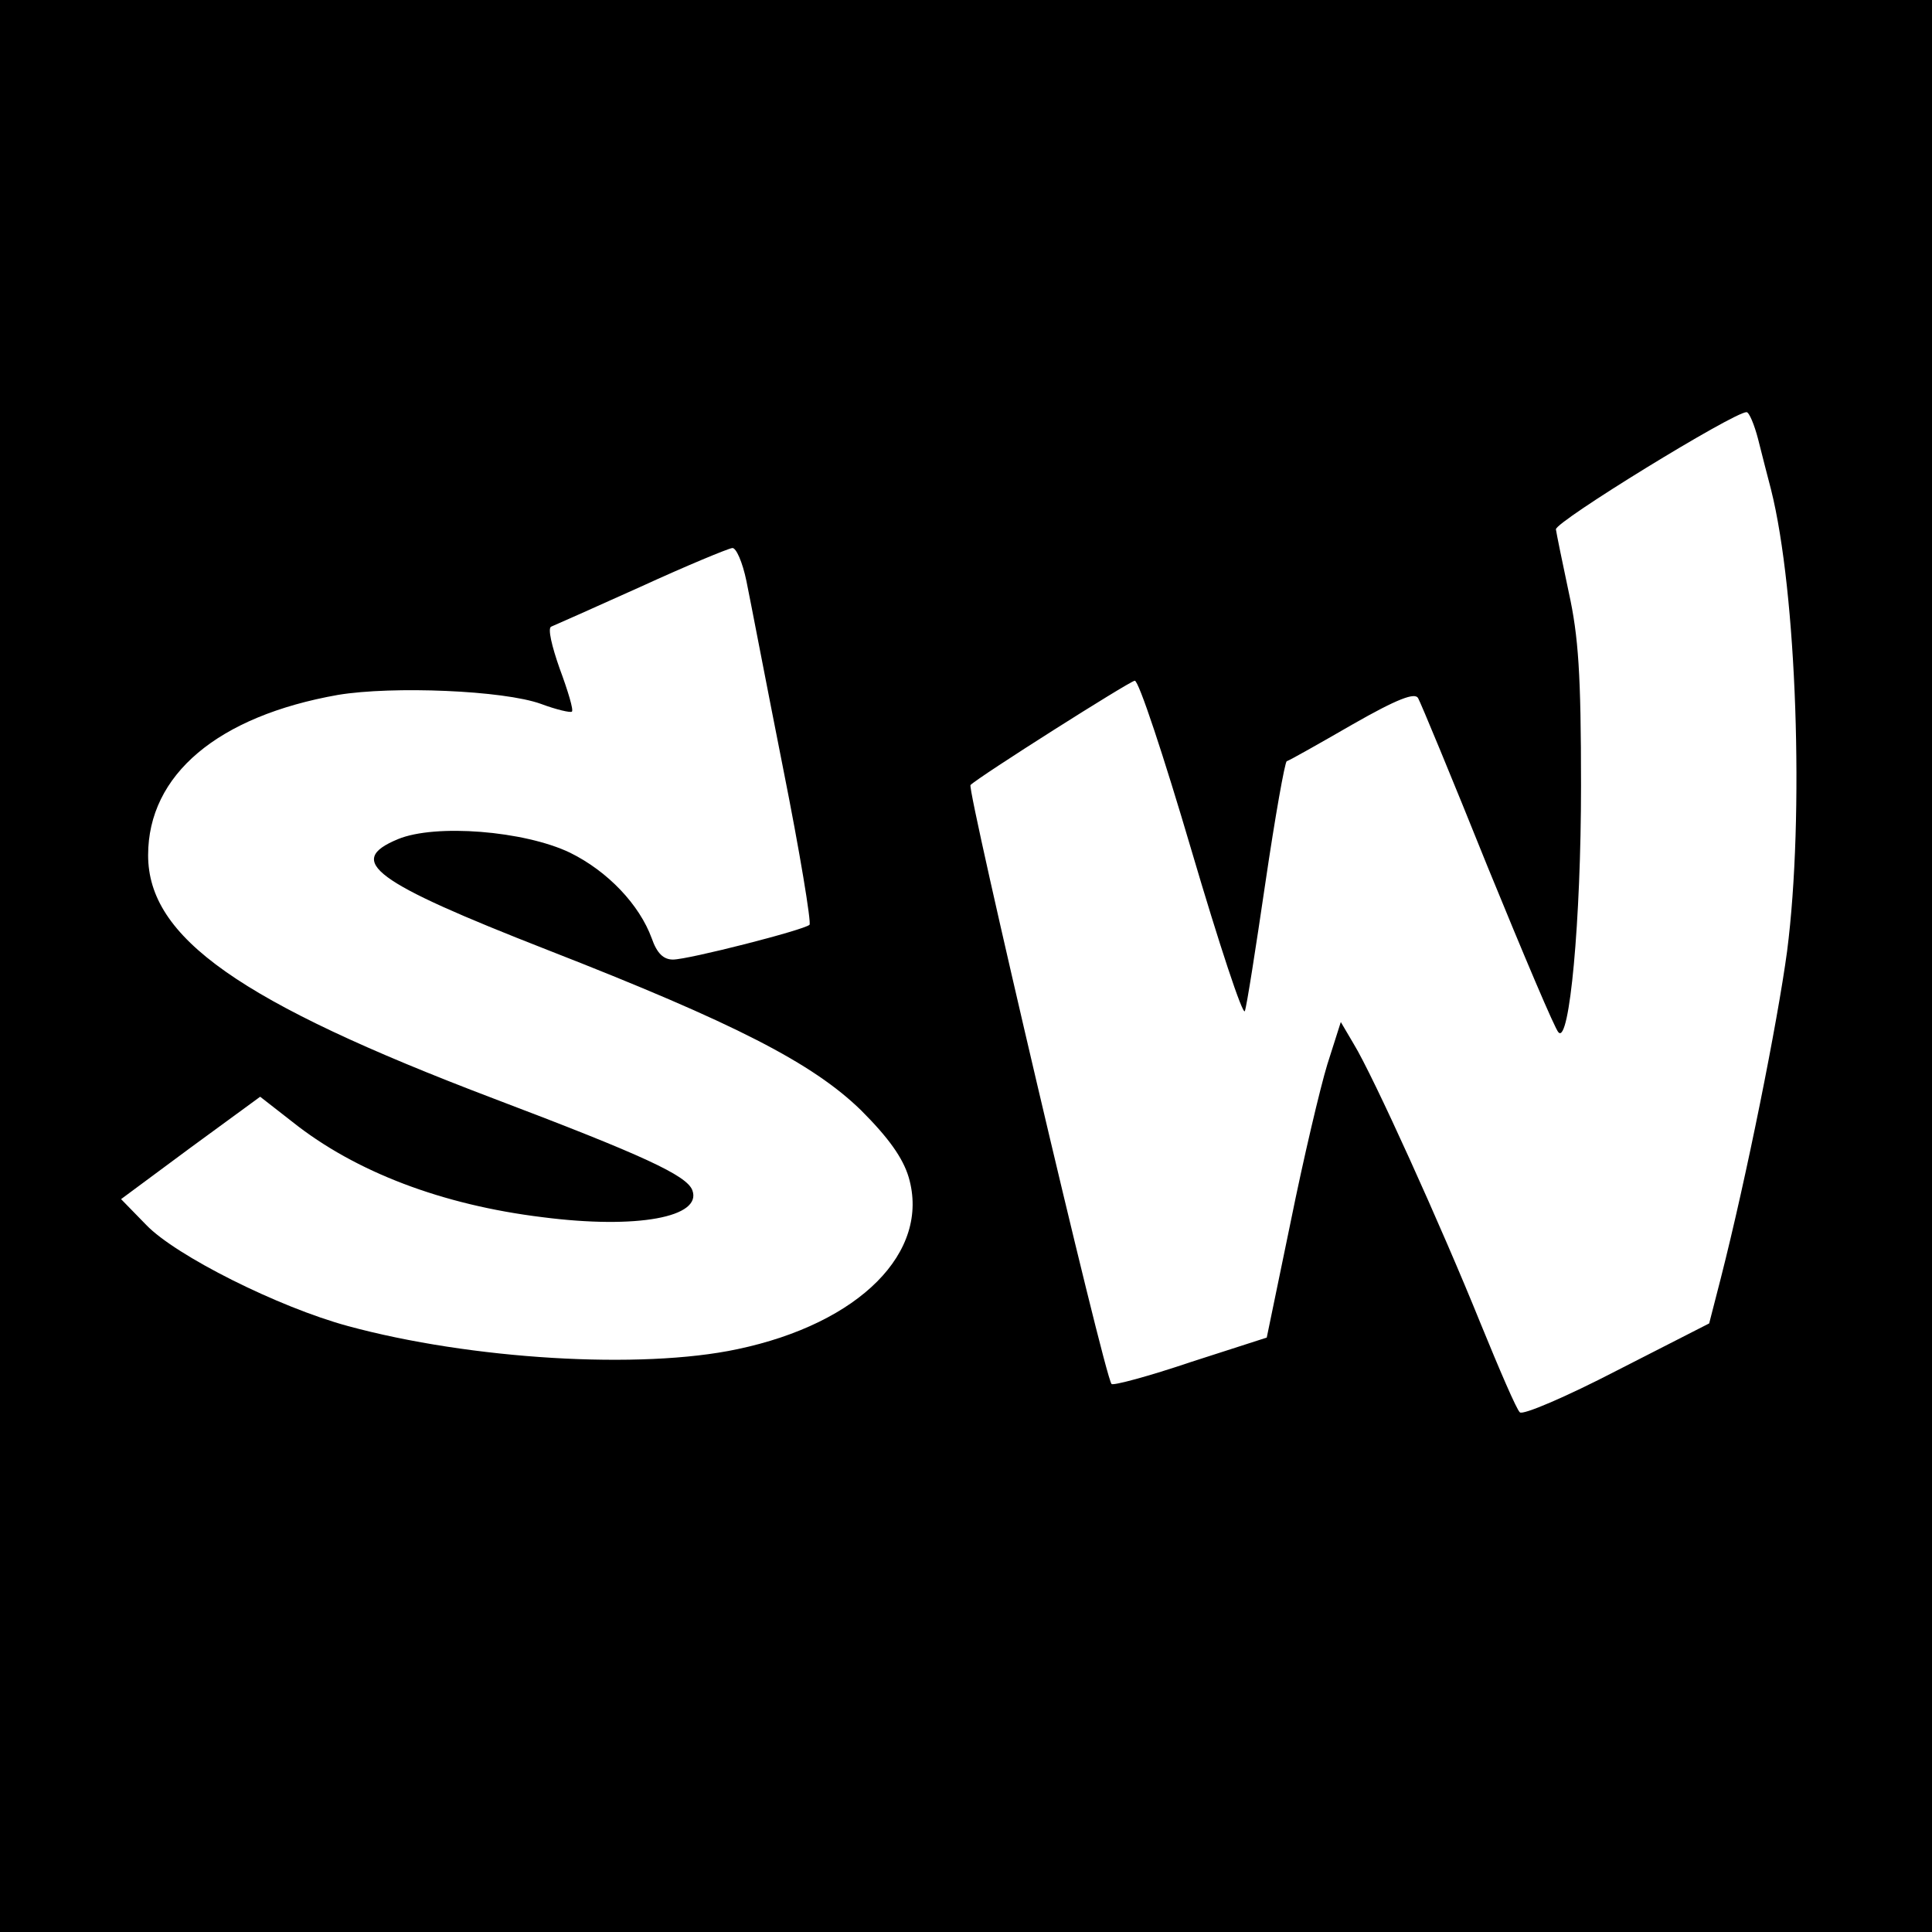 <?xml version="1.0" standalone="no"?>
<!DOCTYPE svg PUBLIC "-//W3C//DTD SVG 20010904//EN"
 "http://www.w3.org/TR/2001/REC-SVG-20010904/DTD/svg10.dtd">
<svg version="1.0" xmlns="http://www.w3.org/2000/svg"
 width="300pt" height="300pt" viewBox="0 0 300 300"
 preserveAspectRatio="xMidYMid meet">
<g transform="translate(0,300) scale(0.1,-0.1)"
fill="#000000" stroke="none">
<path d="M0 1500 l0 -1500 1500 0 1500 0 0 1500 0 1500 -1500 0 -1500 0 0
-1500z m2730 818 c6 -24 15 -59 20 -78 40 -159 52 -507 25 -717 -15 -111 -63
-351 -103 -508 l-18 -70 -143 -73 c-79 -41 -147 -70 -151 -65 -5 4 -32 67 -61
138 -61 151 -167 385 -197 434 l-20 34 -21 -66 c-11 -36 -37 -146 -57 -245
l-37 -179 -118 -38 c-65 -22 -121 -37 -123 -34 -11 11 -225 924 -219 930 13
13 245 160 255 162 6 1 45 -117 88 -263 43 -146 80 -258 83 -250 3 8 17 98 32
200 15 102 30 186 33 188 4 1 50 27 102 57 70 40 97 50 102 41 4 -7 53 -125
108 -262 56 -137 105 -253 110 -257 17 -19 35 173 35 383 0 173 -4 232 -19
300 -10 47 -19 91 -20 98 -1 12 276 182 296 182 4 0 12 -19 18 -42z m-1571
-220 c6 -29 31 -160 57 -291 26 -130 44 -240 41 -243 -8 -8 -188 -54 -212 -54
-15 0 -25 10 -33 33 -19 52 -68 104 -127 133 -71 34 -209 45 -267 21 -82 -34
-39 -66 232 -172 292 -114 412 -176 487 -249 43 -43 65 -74 74 -104 34 -116
-76 -227 -266 -267 -150 -32 -414 -16 -605 36 -107 29 -267 109 -313 157 l-39
40 108 80 108 79 50 -39 c98 -78 233 -129 388 -148 147 -19 249 0 233 42 -9
23 -76 54 -308 142 -395 150 -537 250 -537 378 0 125 108 216 295 249 85 14
257 7 315 -14 24 -9 46 -14 48 -12 3 2 -6 32 -19 67 -12 34 -19 63 -13 65 5 2
68 30 139 62 72 33 135 59 142 60 6 1 16 -22 22 -51z"/>
</g>
</svg>
